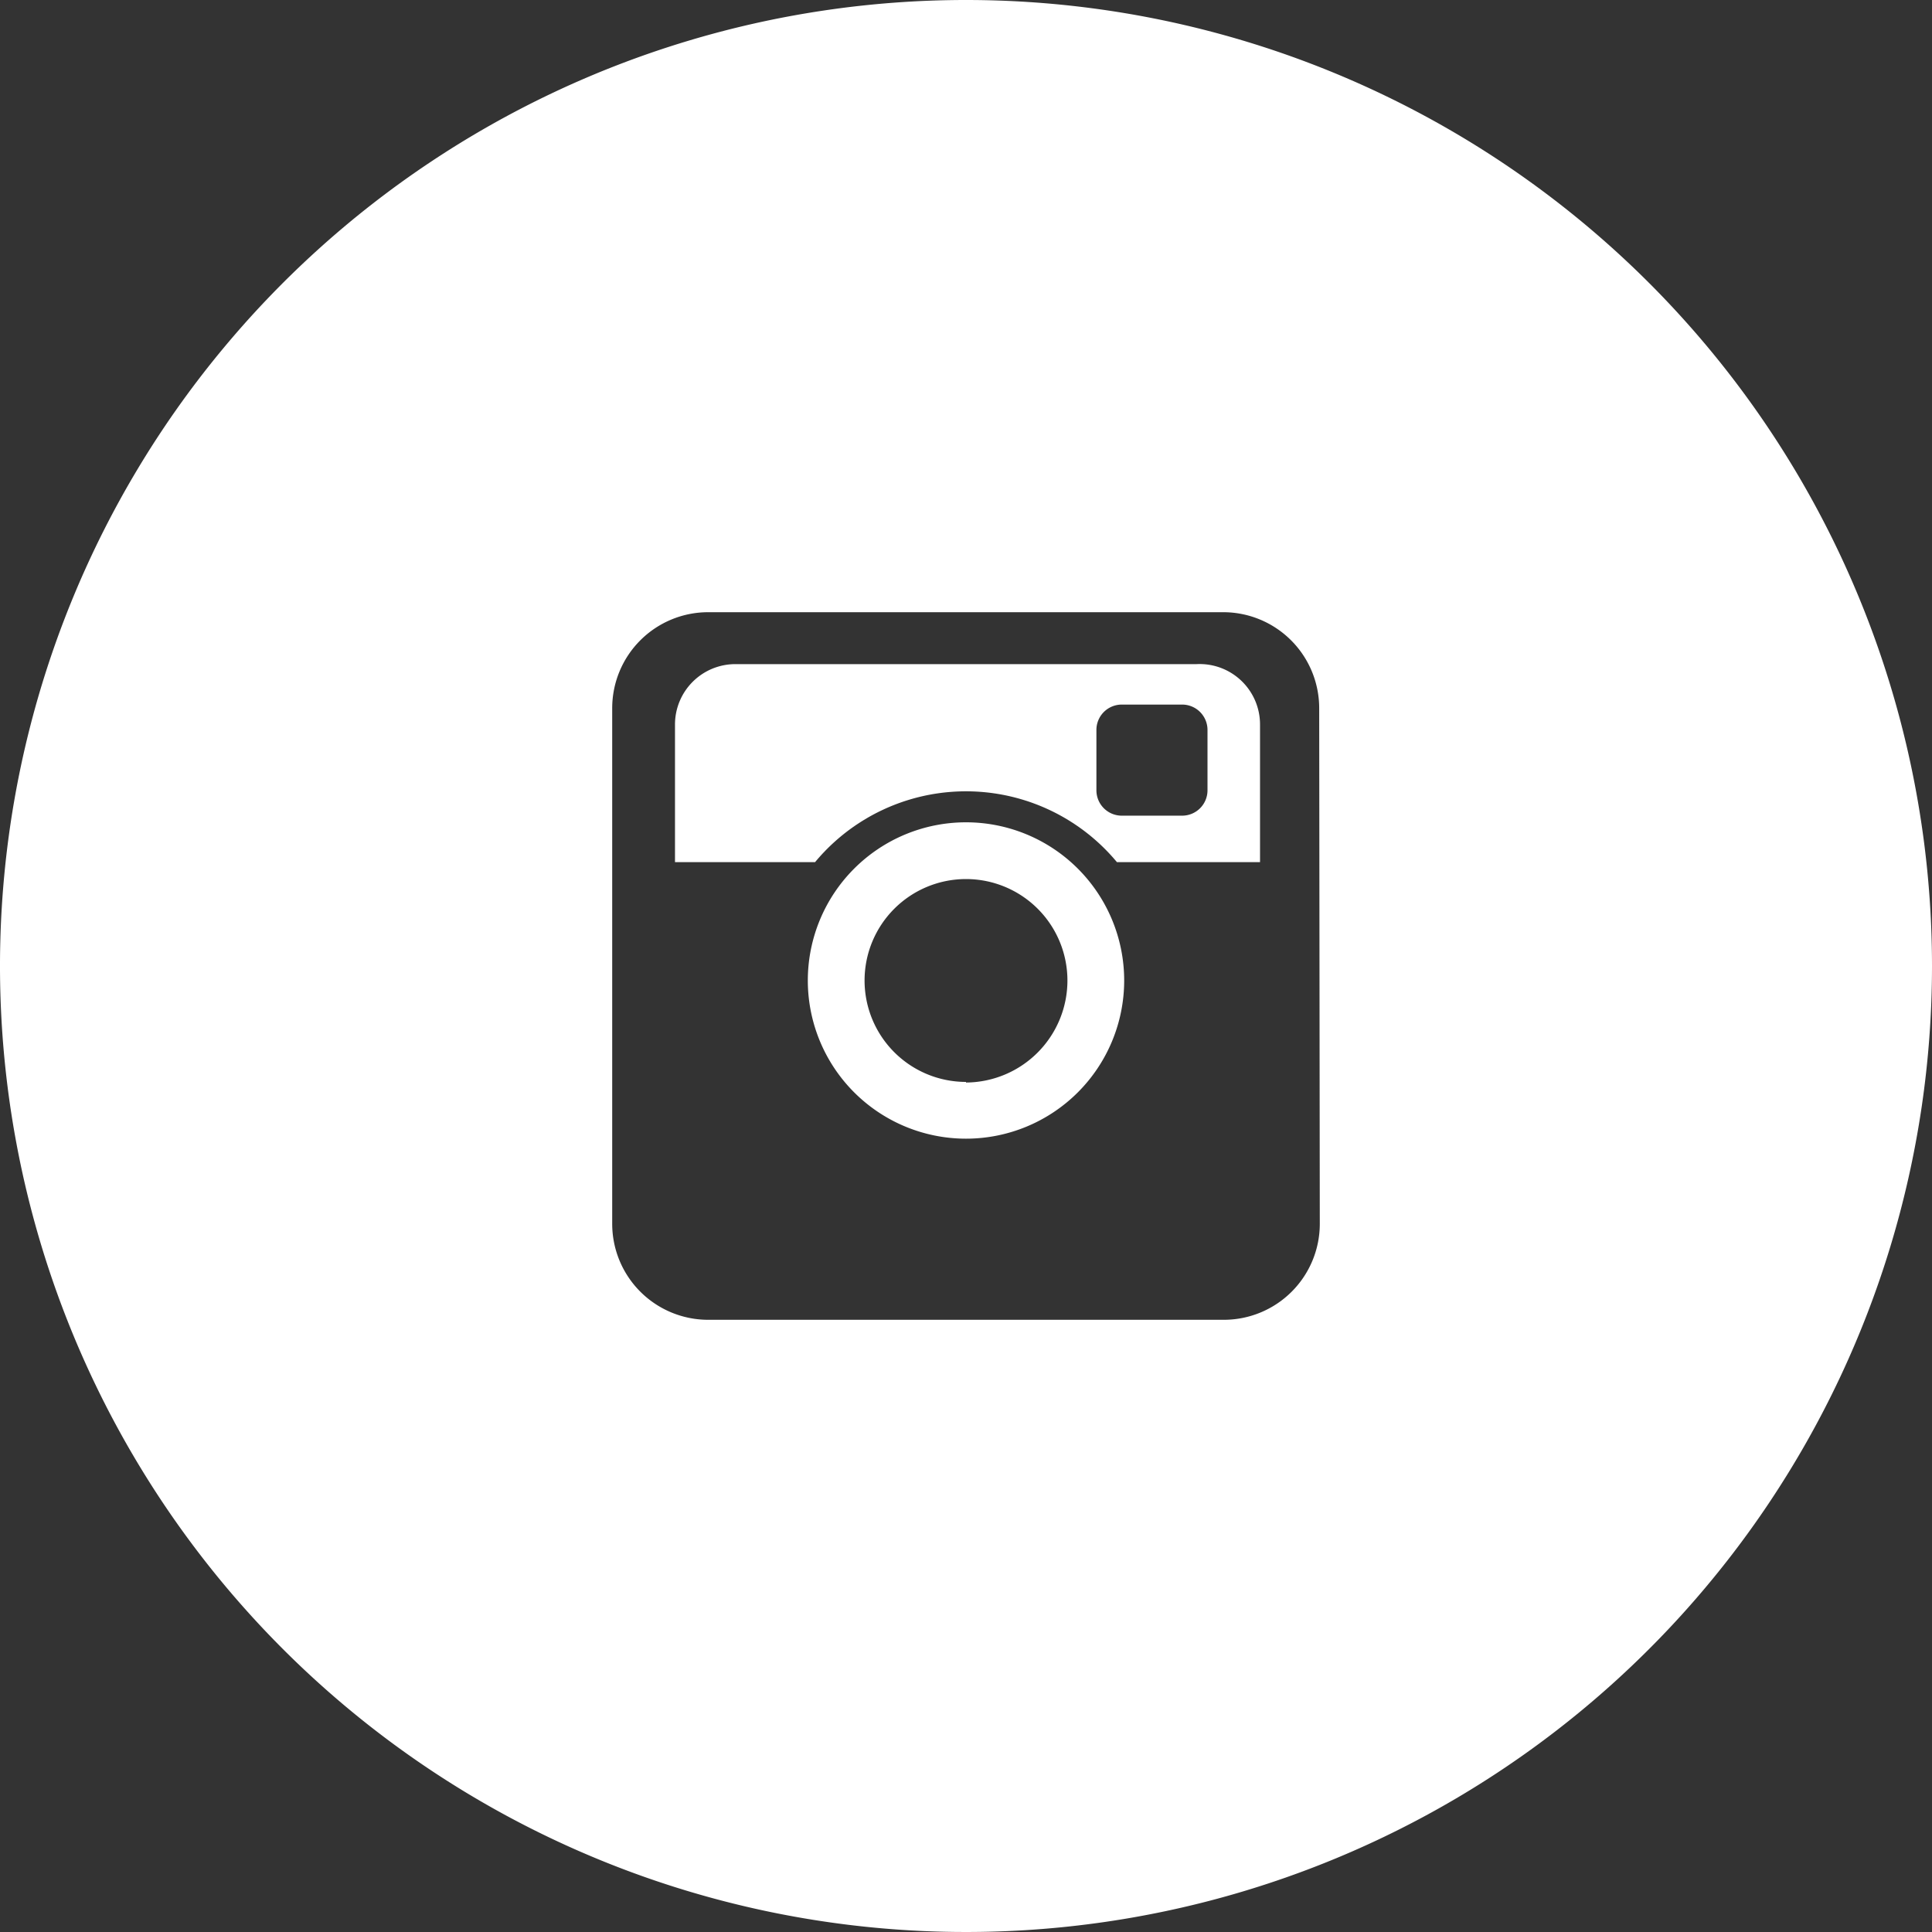 <?xml version="1.0"?>
<svg xmlns="http://www.w3.org/2000/svg" viewBox="0 0 32 32" width="32" height="32" x="0" y="0"><rect x="0" y="0" width="32" height="32" fill="#333333" stroke="none"/><defs><style>.cls-1{fill:#fff;}</style></defs><title>inst</title><g id="Layer_2" data-name="Layer 2"><g id="RAW_ICONS_-_SQUARE_ROUNDED_CIRCLE" data-name="RAW ICONS - SQUARE / ROUNDED / CIRCLE"><path class="cls-1" d="M16,0A16,16,0,1,0,32,16,16,16,0,0,0,16,0Zm5.86,20.27a1.59,1.59,0,0,1-1.59,1.59H11.73a1.59,1.59,0,0,1-1.59-1.59V11.73a1.59,1.59,0,0,1,1.59-1.59h8.53a1.59,1.59,0,0,1,1.59,1.59Z"/><path class="cls-1" d="M19.82,11H12.18a1,1,0,0,0-1,1v2.28H13.5a3.25,3.25,0,0,1,5,0h2.37V12A1,1,0,0,0,19.82,11ZM20,13.09a.42.42,0,0,1-.42.42h-1a.42.42,0,0,1-.42-.42v-1a.42.42,0,0,1,.42-.42h1a.42.42,0,0,1,.42.42Z"/><path class="cls-1" d="M16,13.62a2.62,2.62,0,1,0,2.62,2.62A2.62,2.62,0,0,0,16,13.62Zm0,4.3a1.68,1.68,0,1,1,1.68-1.68A1.69,1.69,0,0,1,16,17.93Z"/></g></g></svg>
